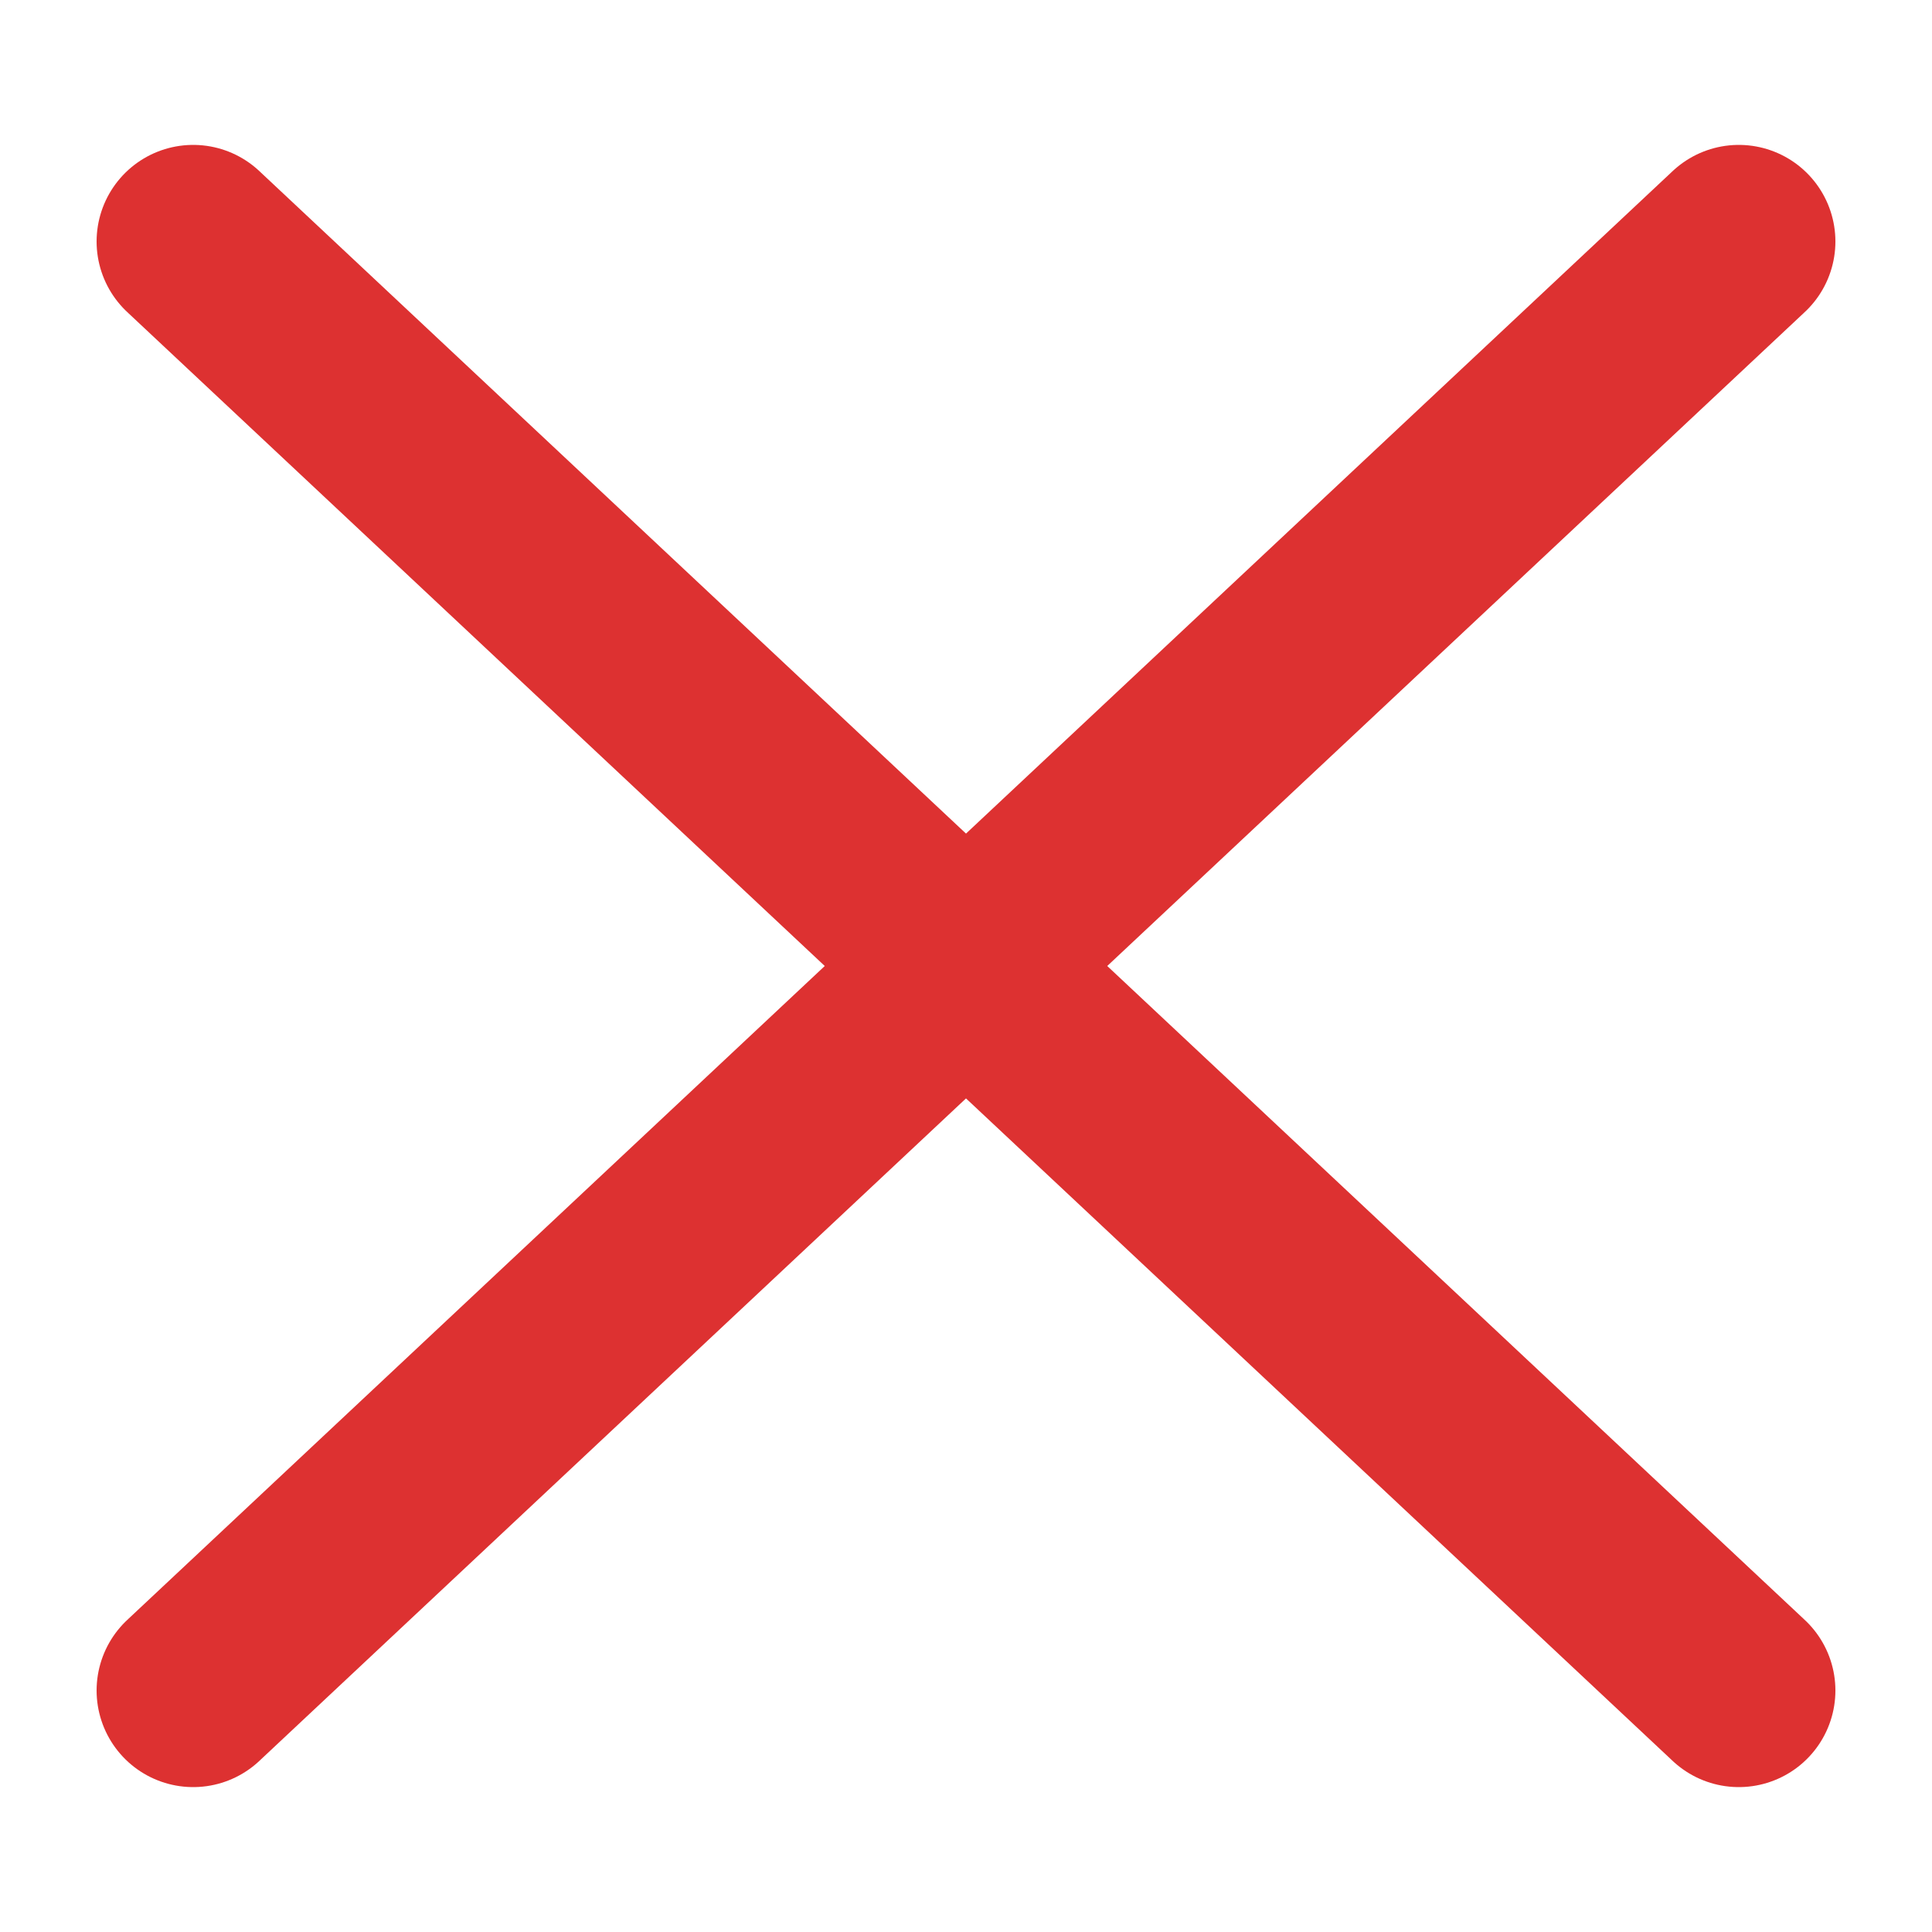 <?xml version="1.0" encoding="UTF-8"?> <svg xmlns="http://www.w3.org/2000/svg" width="10" height="10" viewBox="0 0 10 10" fill="none"><path d="M1 1.25L9 8.75M9 1.25L1 8.75" stroke="#DD3131" stroke-linecap="round"></path></svg> 